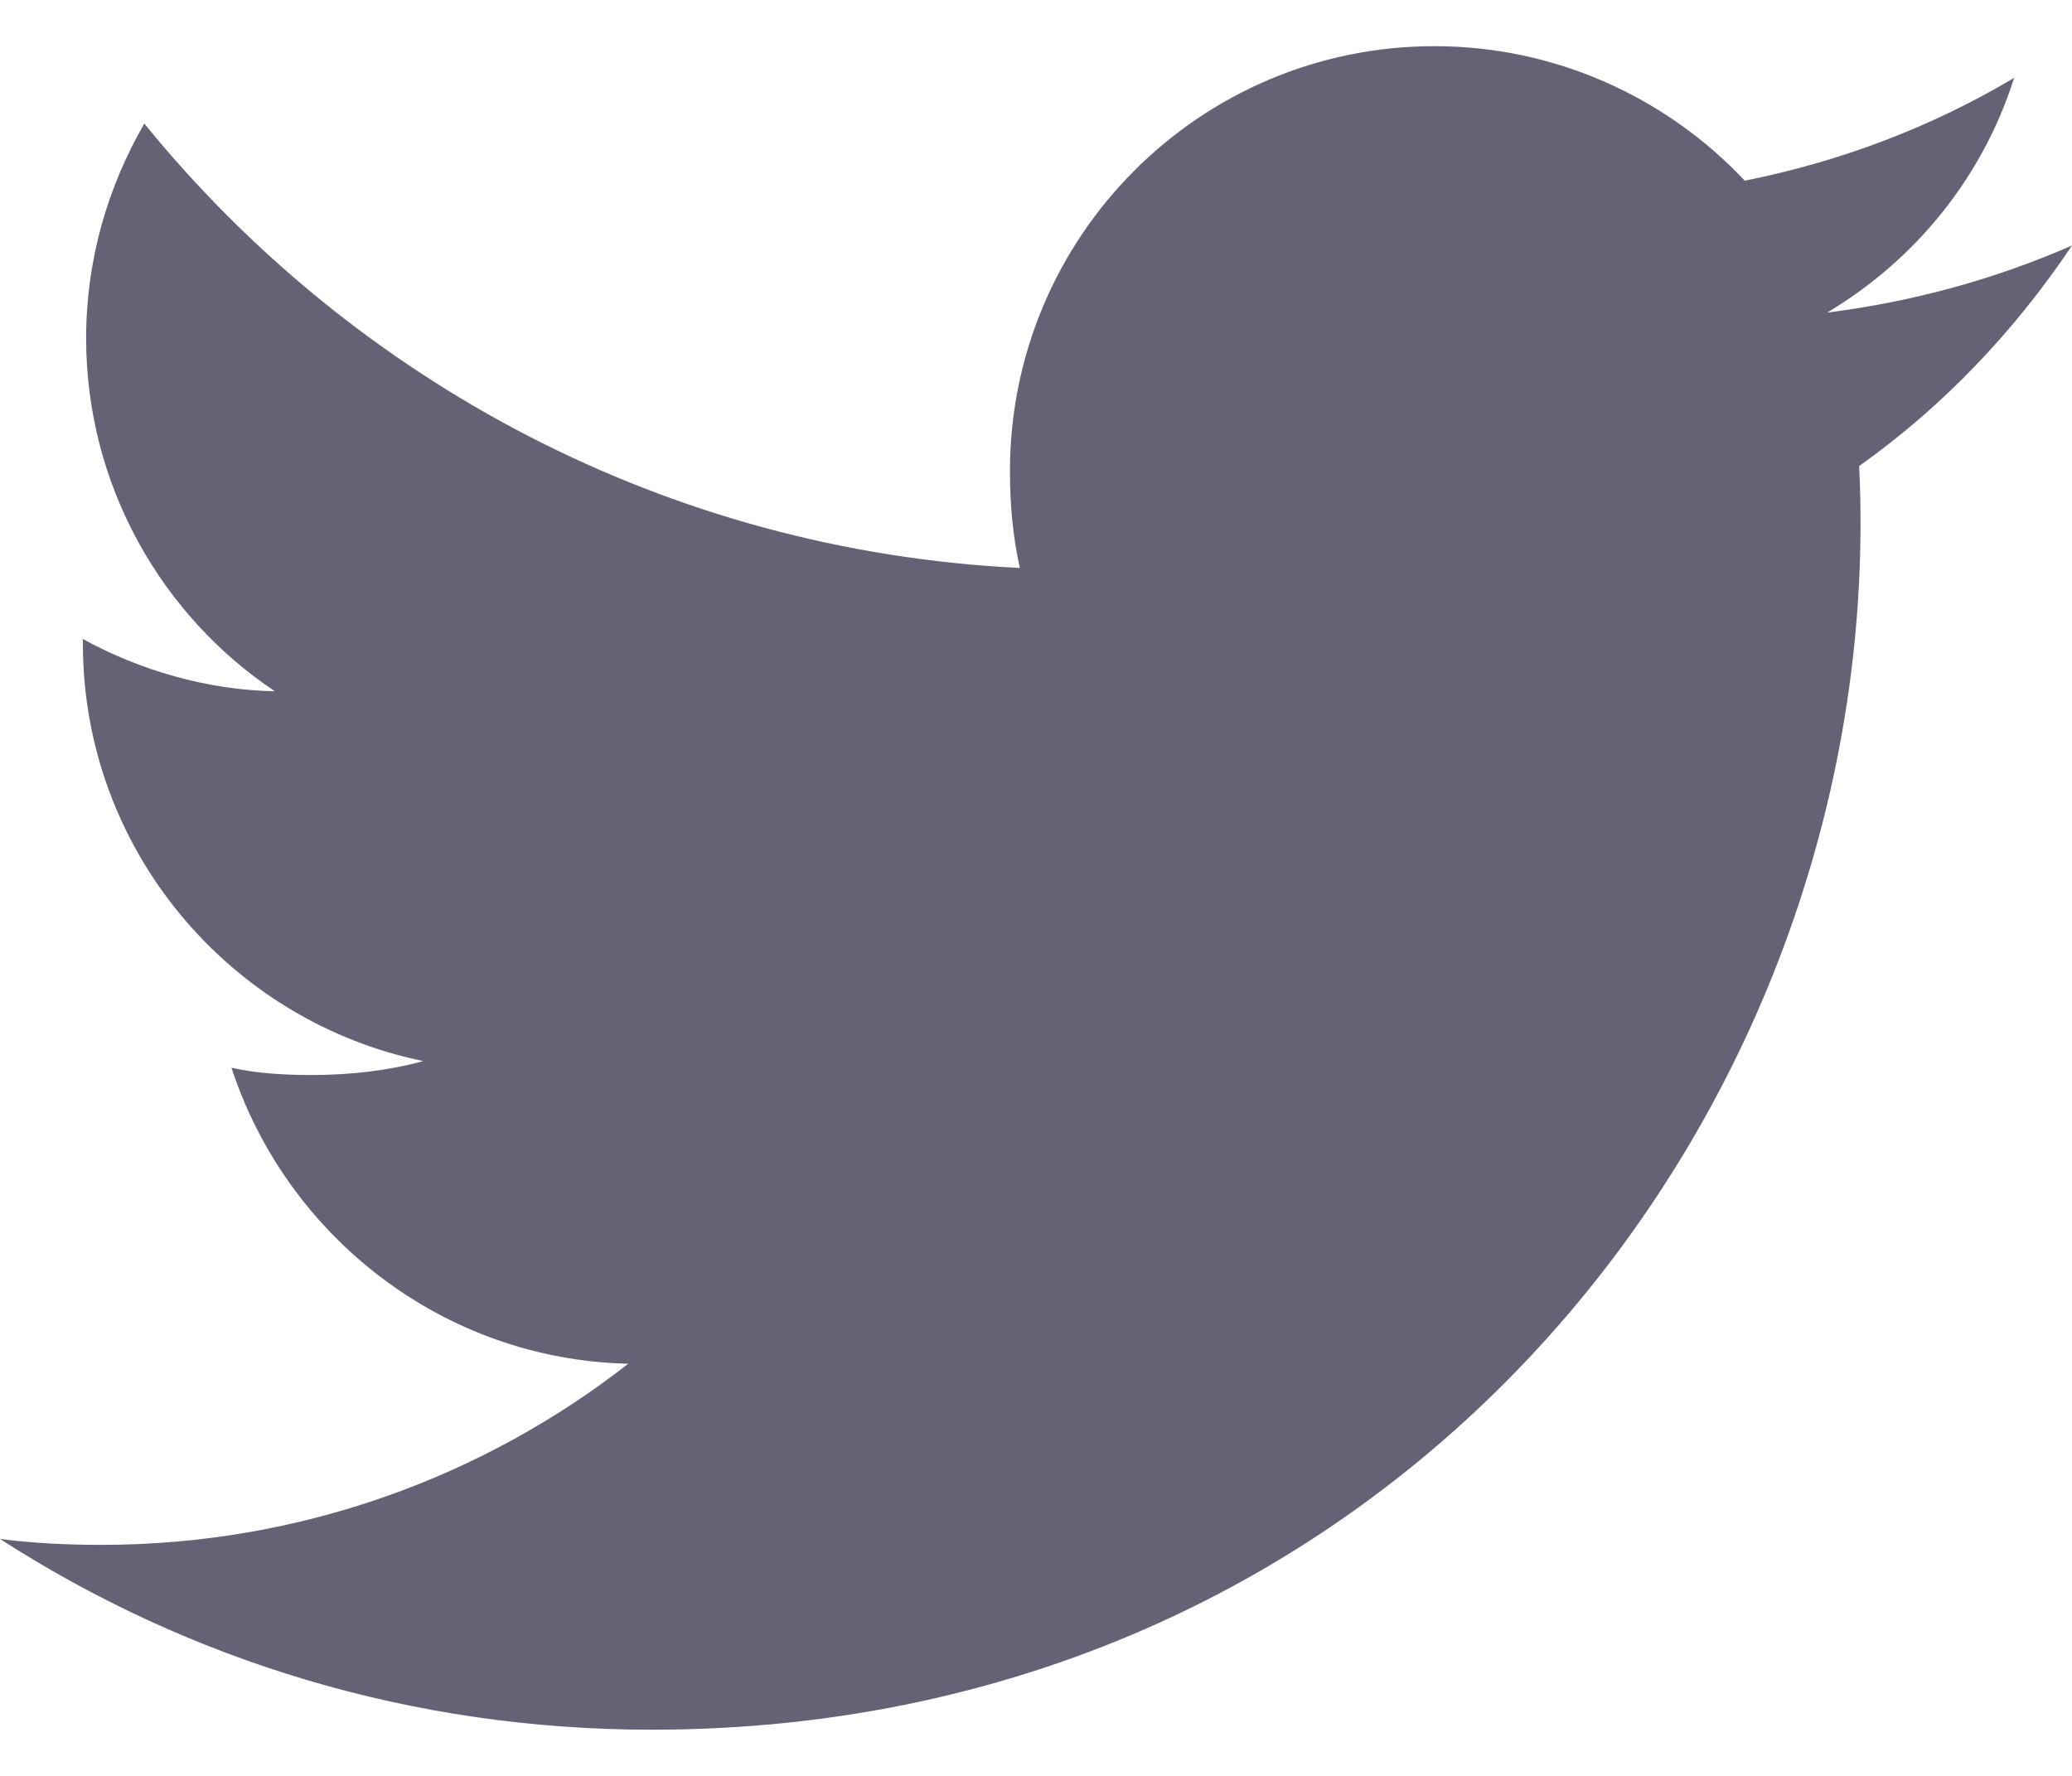 <svg width="14" height="12" viewBox="0 0 14 12" fill="none" xmlns="http://www.w3.org/2000/svg">
<path d="M12.562 3.149C13.131 2.745 13.61 2.24 14 1.659V1.659C13.479 1.887 12.925 2.039 12.346 2.112C12.941 1.757 13.396 1.199 13.609 0.526C13.054 0.857 12.442 1.09 11.789 1.221C11.262 0.66 10.512 0.312 9.693 0.312C8.104 0.312 6.824 1.602 6.824 3.183C6.824 3.411 6.844 3.629 6.891 3.838C4.505 3.721 2.393 2.578 0.975 0.835C0.727 1.265 0.582 1.757 0.582 2.286C0.582 3.28 1.093 4.161 1.857 4.671C1.395 4.662 0.943 4.528 0.56 4.318V4.349C0.56 5.744 1.555 6.902 2.86 7.17C2.626 7.234 2.371 7.264 2.107 7.264C1.923 7.264 1.738 7.254 1.564 7.215C1.935 8.351 2.991 9.187 4.245 9.215C3.269 9.978 2.029 10.439 0.687 10.439C0.452 10.439 0.226 10.428 0 10.399C1.272 11.219 2.778 11.688 4.403 11.688C9.468 11.688 12.769 7.462 12.562 3.149Z" fill="#666276"/>
</svg>
